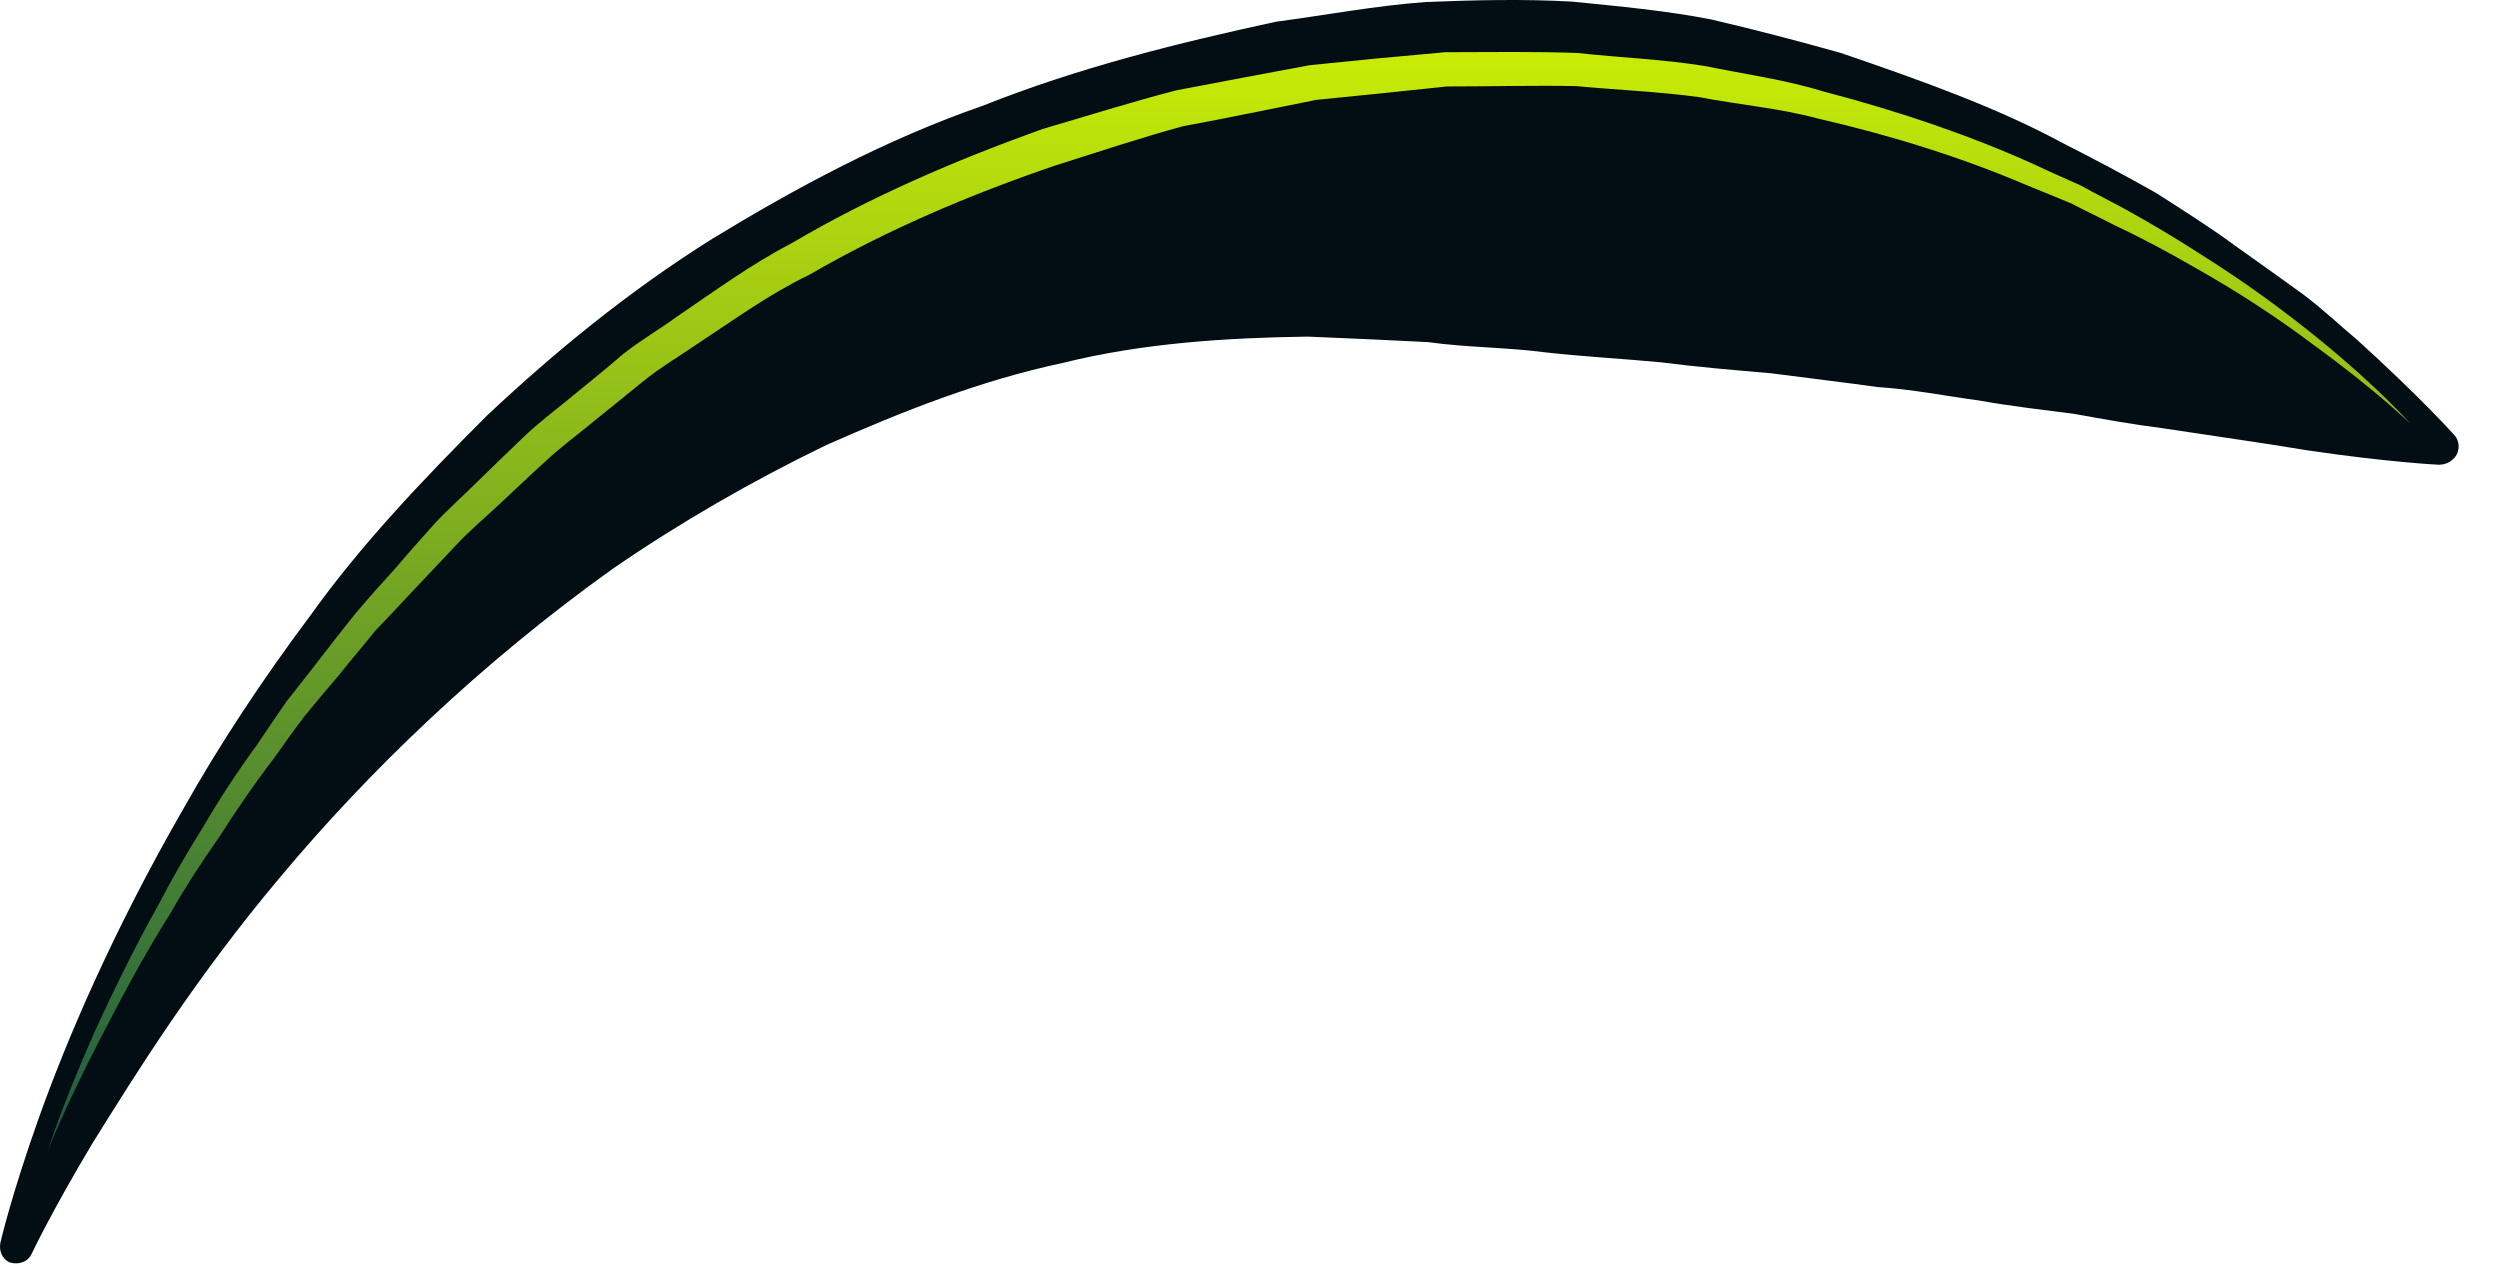 <svg width="51" height="26" viewBox="0 0 51 26" fill="none" xmlns="http://www.w3.org/2000/svg">
<path d="M0.008 25.35C0.008 25.35 0.225 24.401 0.788 22.817C1.351 21.234 2.299 18.999 3.755 16.474C4.47 15.204 5.346 13.869 6.359 12.519C7.348 11.136 8.594 9.817 9.929 8.483C11.296 7.196 12.823 5.942 14.528 4.873C16.256 3.82 18.081 2.839 20.051 2.156C21.988 1.384 24.023 0.877 26.032 0.443C27.061 0.306 28.075 0.114 29.087 0.041C30.084 0.001 31.089 -0.023 32.07 0.033C33.043 0.13 33.992 0.218 34.9 0.395C35.801 0.604 36.685 0.837 37.545 1.078C39.193 1.641 40.745 2.196 42.08 2.919C42.747 3.257 43.382 3.595 43.977 3.932C44.556 4.302 45.102 4.648 45.593 5.01C46.091 5.363 46.542 5.685 46.976 5.999C47.402 6.32 47.756 6.658 48.093 6.939C49.388 8.113 50.063 8.869 50.063 8.869C50.2 9.013 50.184 9.263 50.023 9.383C49.95 9.448 49.854 9.48 49.766 9.48H49.741C49.741 9.48 48.712 9.431 47.04 9.182C46.228 9.046 45.207 8.901 44.09 8.732C43.519 8.66 42.932 8.555 42.313 8.443C41.694 8.362 41.035 8.29 40.367 8.169C39.708 8.081 39.025 7.944 38.309 7.896C37.602 7.799 36.87 7.711 36.13 7.615C35.374 7.55 34.619 7.486 33.863 7.389C33.091 7.317 32.319 7.277 31.523 7.188C30.736 7.084 29.948 7.092 29.128 6.979C28.324 6.939 27.504 6.899 26.676 6.867C25.027 6.891 23.323 6.995 21.675 7.405C20.011 7.759 18.419 8.386 16.859 9.078C15.332 9.817 13.868 10.662 12.502 11.602C9.8 13.532 7.509 15.751 5.74 17.865C3.964 19.971 2.742 21.949 1.881 23.332C1.045 24.731 0.651 25.567 0.651 25.567C0.571 25.752 0.37 25.808 0.193 25.752C0.04 25.68 -0.024 25.511 0.008 25.35Z" fill="#030E14"/>
<path d="M0.982 23.455C0.982 23.455 1.256 22.571 1.923 21.067C2.261 20.328 2.687 19.435 3.242 18.438C3.507 17.932 3.804 17.409 4.15 16.863C4.464 16.316 4.841 15.745 5.251 15.182C5.444 14.893 5.653 14.587 5.854 14.298C6.08 14.008 6.321 13.711 6.546 13.414C6.779 13.116 7.012 12.81 7.261 12.505C7.511 12.207 7.776 11.91 8.049 11.613C8.315 11.299 8.58 11.002 8.861 10.688C9.135 10.391 9.456 10.109 9.754 9.812C10.059 9.514 10.365 9.217 10.678 8.919C10.984 8.622 11.345 8.357 11.683 8.075C12.029 7.794 12.367 7.52 12.712 7.223C13.066 6.942 13.46 6.716 13.822 6.451C14.578 5.937 15.325 5.39 16.145 4.964C17.753 4.015 19.498 3.267 21.267 2.632C22.175 2.367 23.059 2.086 23.992 1.844C24.9 1.668 25.817 1.499 26.717 1.33C27.65 1.233 28.567 1.145 29.483 1.065C30.399 1.065 31.292 1.048 32.176 1.081C33.061 1.177 33.929 1.209 34.773 1.346C35.601 1.515 36.429 1.627 37.209 1.869C38.777 2.279 40.224 2.777 41.502 3.356C41.824 3.509 42.137 3.645 42.443 3.782C42.732 3.943 43.038 4.096 43.319 4.248C43.874 4.554 44.397 4.867 44.871 5.173C45.836 5.776 46.64 6.379 47.275 6.893C48.553 7.93 49.164 8.638 49.164 8.638C49.164 8.638 48.497 7.979 47.178 7.022C46.527 6.532 45.715 5.985 44.726 5.43C44.236 5.149 43.705 4.859 43.134 4.594C42.861 4.449 42.563 4.313 42.258 4.152C41.953 4.023 41.647 3.903 41.317 3.766C40.055 3.227 38.616 2.769 37.072 2.415C36.301 2.206 35.497 2.142 34.66 1.981C33.84 1.869 33.004 1.836 32.144 1.756C31.276 1.74 30.407 1.764 29.515 1.764C28.639 1.86 27.738 1.949 26.854 2.037C25.962 2.214 25.045 2.407 24.129 2.576C23.268 2.809 22.384 3.107 21.516 3.38C19.771 3.975 18.075 4.698 16.507 5.607C15.687 6.001 14.963 6.532 14.216 7.022C13.854 7.271 13.468 7.496 13.122 7.778C12.785 8.051 12.447 8.324 12.109 8.598C11.772 8.879 11.426 9.128 11.12 9.418C10.799 9.707 10.501 9.997 10.196 10.278C9.898 10.559 9.577 10.825 9.295 11.13C9.022 11.42 8.749 11.709 8.467 12.007C8.194 12.296 7.929 12.585 7.655 12.867C7.414 13.172 7.165 13.454 6.932 13.751C6.691 14.033 6.449 14.322 6.224 14.595C6.007 14.877 5.798 15.174 5.605 15.447C5.179 16.002 4.801 16.557 4.464 17.088C4.102 17.602 3.772 18.109 3.491 18.607C2.888 19.564 2.43 20.448 2.06 21.164C1.32 22.587 0.982 23.455 0.982 23.455Z" fill="url(#paint0_linear_16745_576)"/>
<defs>
<linearGradient id="paint0_linear_16745_576" x1="25.073" y1="1.061" x2="25.073" y2="23.455" gradientUnits="userSpaceOnUse">
<stop stop-color="#C9EC06"/>
<stop offset="1" stop-color="#1A5B43"/>
</linearGradient>
</defs>
</svg>
